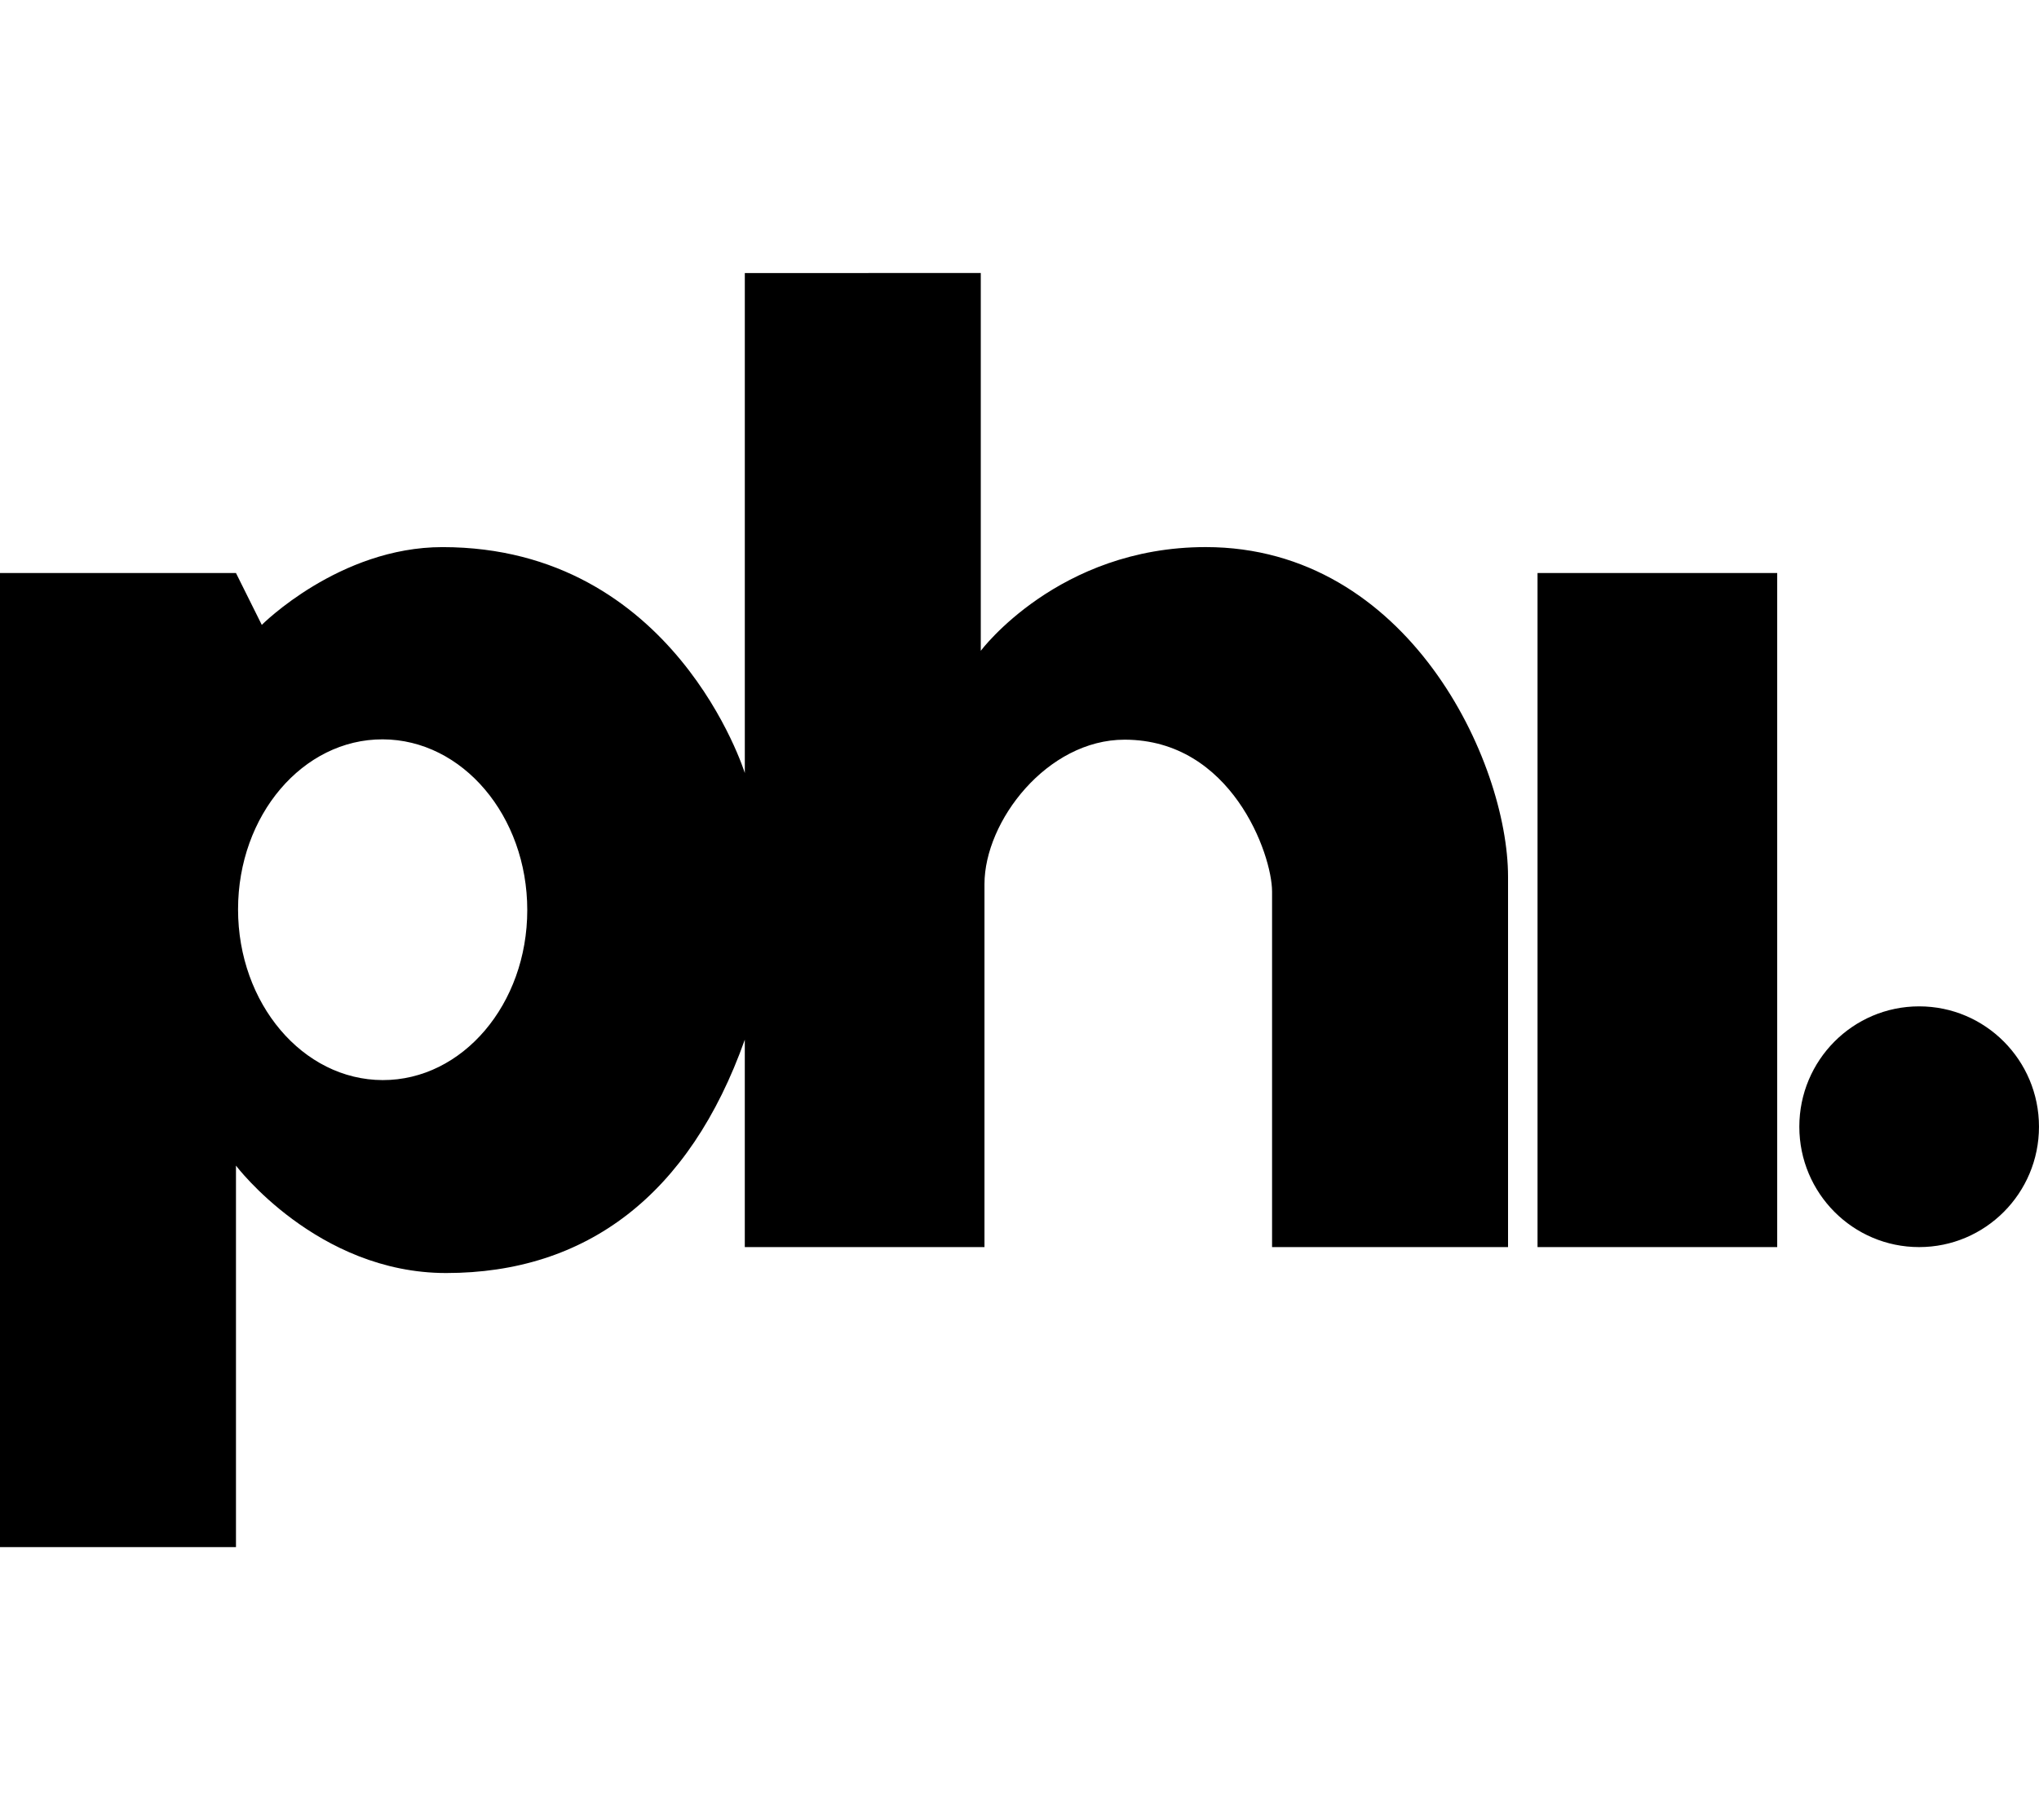 <svg height="100" viewBox="0 0 112 100" width="112" xmlns="http://www.w3.org/2000/svg"><path d="m53.873 15v20.756s4.253-5.698 12.354-5.698c11.139 0 16.608 11.802 16.608 18.11v20.349h-12.962v-19.535c0-2.035-2.228-8.343-8.101-8.343-4.253 0-7.696 4.477-7.696 7.936v19.942h-13.165v-11.395c-3.038 8.547-8.709 12.82-16.405 12.82-7.089 0-11.544-5.901-11.544-5.901v20.959h-12.962v-53.517h12.962l1.418 2.849s4.253-4.273 9.924-4.273c12.76 0 16.608 12.413 16.608 12.413v-27.471zm51.544 40.291c3.635 0 6.582 2.961 6.582 6.613s-2.947 6.613-6.582 6.613c-3.635 0-6.582-2.961-6.582-6.613s2.947-6.613 6.582-6.613zm-7.797-23.808v37.035h-13.165v-37.035zm-76.601 9.138c-4.387-.01-7.943 4.172-7.943 9.342s3.556 9.369 7.943 9.379c4.387.01 7.943-4.172 7.943-9.342s-3.556-9.369-7.943-9.379z" fill-rule="evenodd"/></svg>